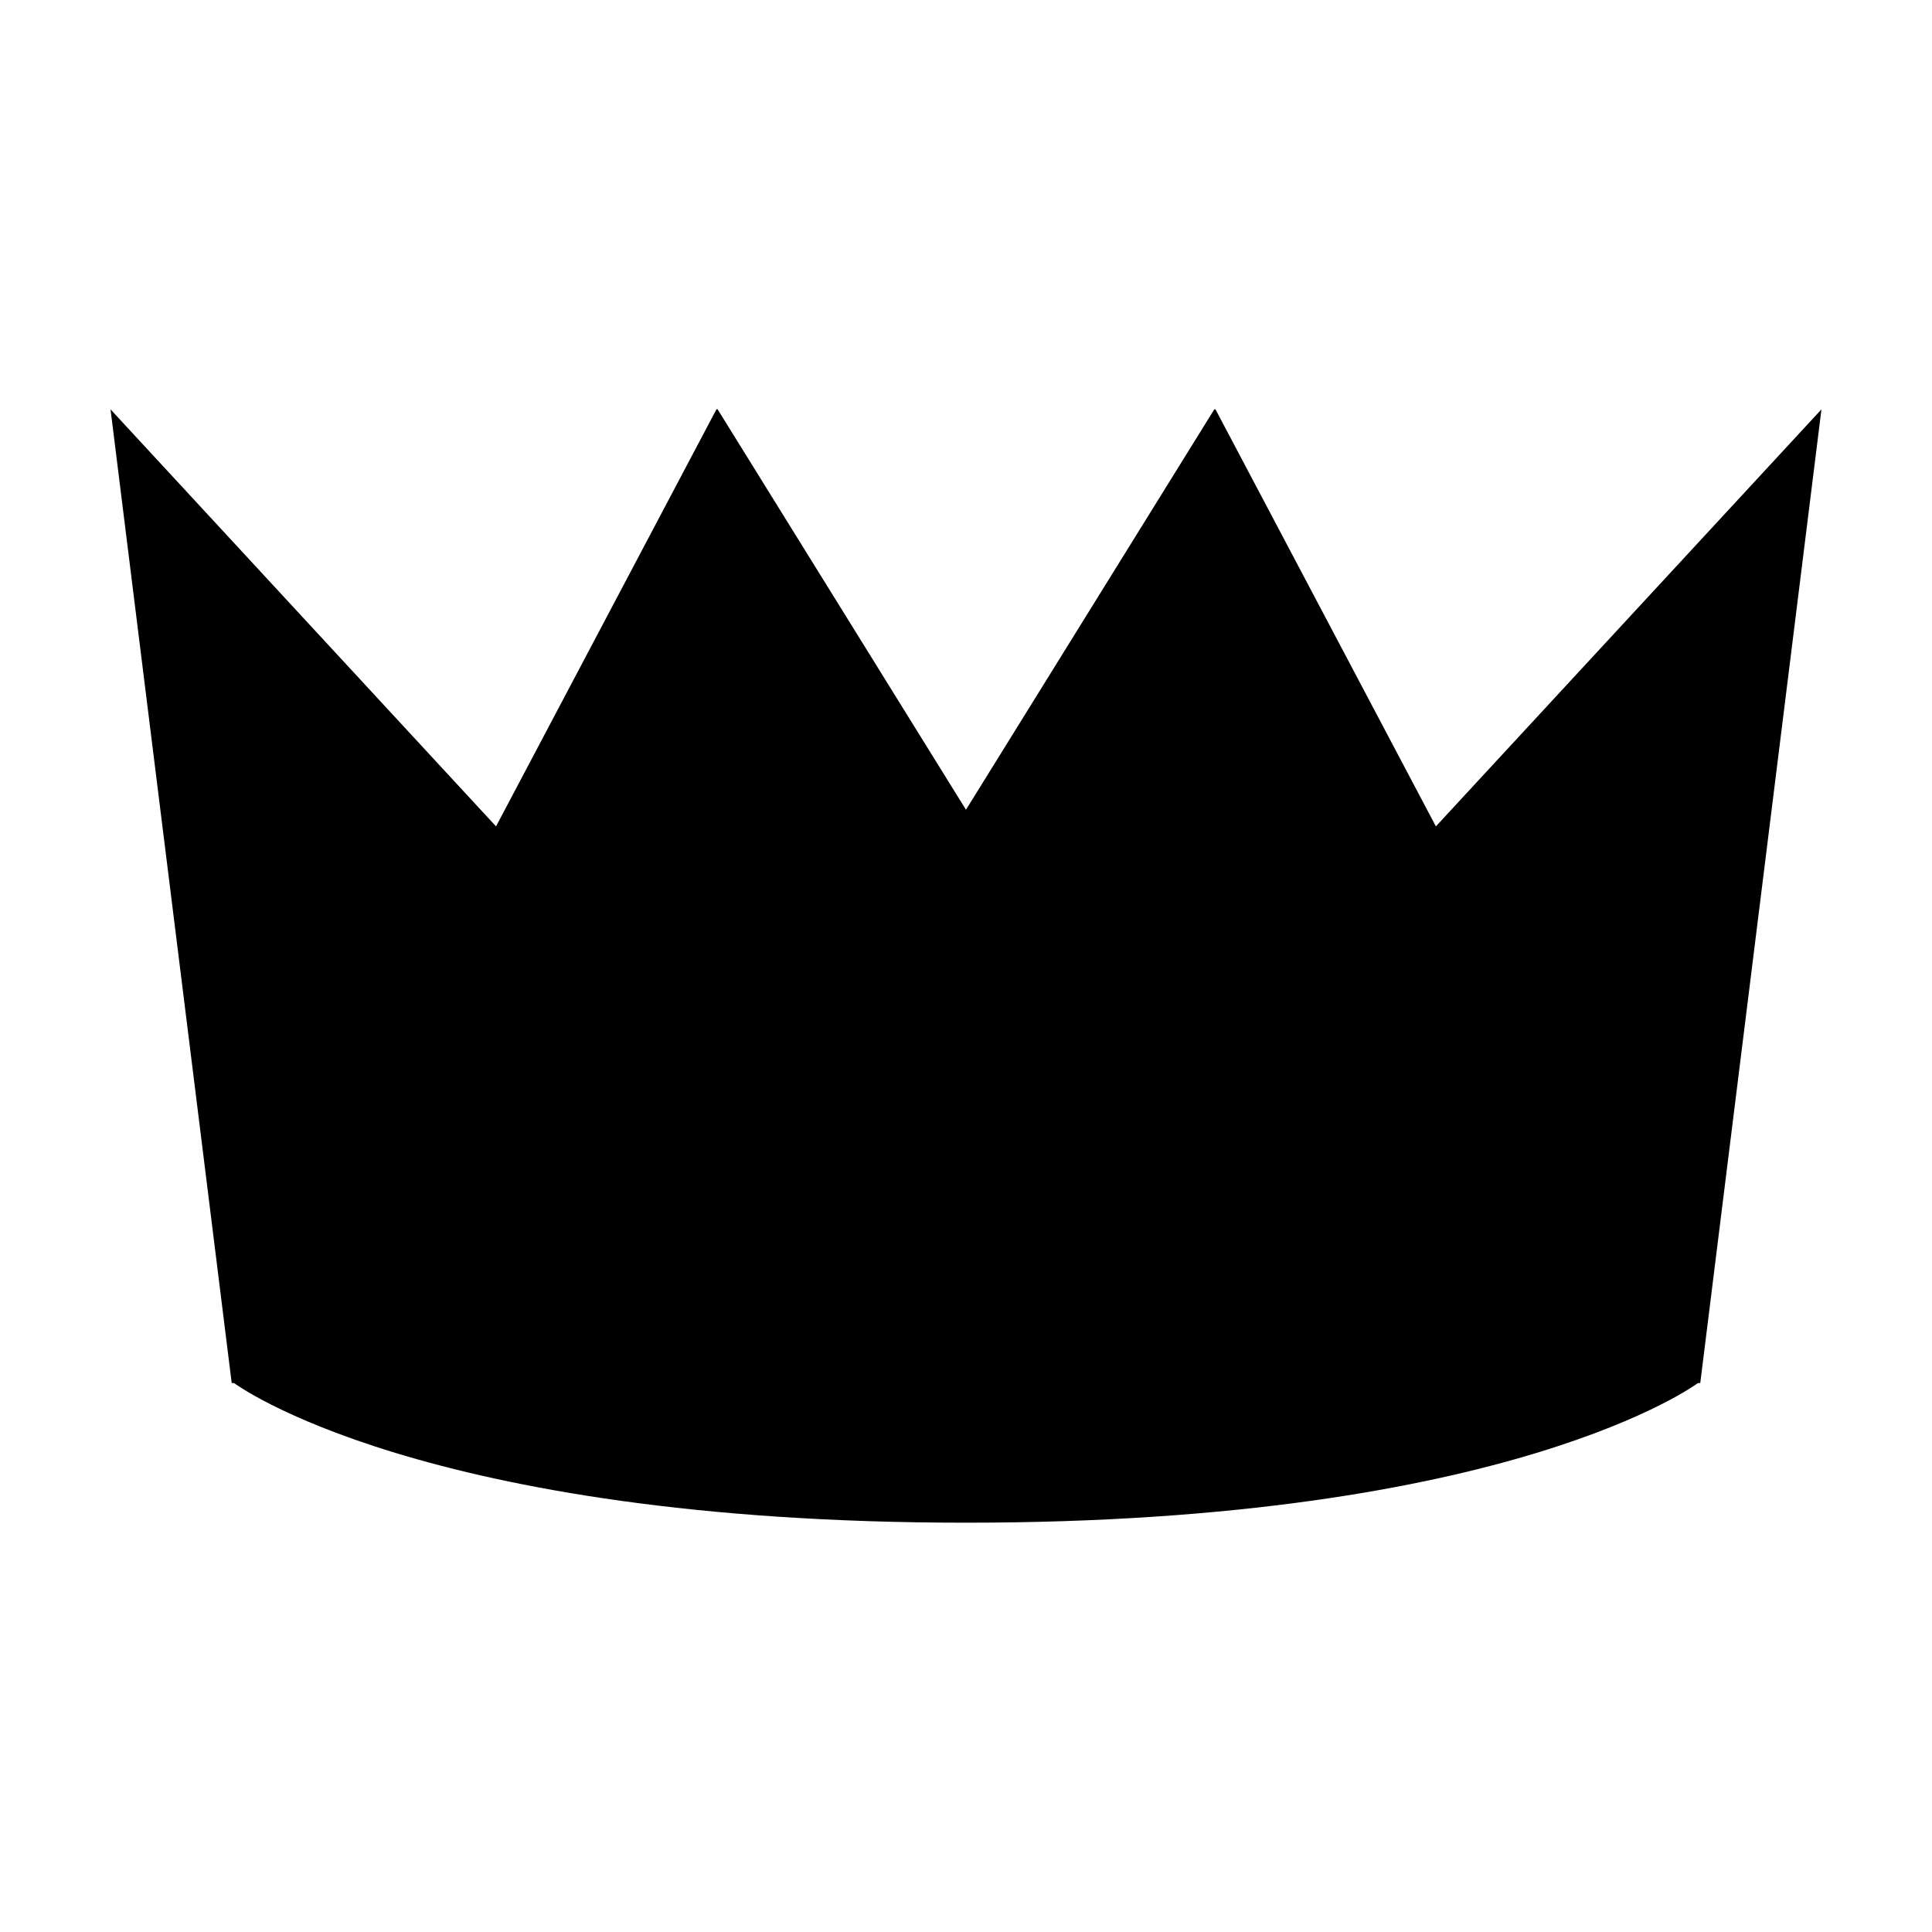 <?xml version="1.0" encoding="UTF-8"?>
<!-- Uploaded to: SVG Repo, www.svgrepo.com, Generator: SVG Repo Mixer Tools -->
<svg fill="#000000" width="800px" height="800px" version="1.1" viewBox="144 144 512 512" xmlns="http://www.w3.org/2000/svg">
 <path d="m173.29 252.48 32.117 258.05h0.629s49.312 37 193.96 37 193.96-37 193.96-37h0.629l32.121-258.05-102.18 110.52-58.41-110.52h-0.316l-65.809 106.11-65.812-106.11h-0.316l-58.406 110.52z"/>
</svg>